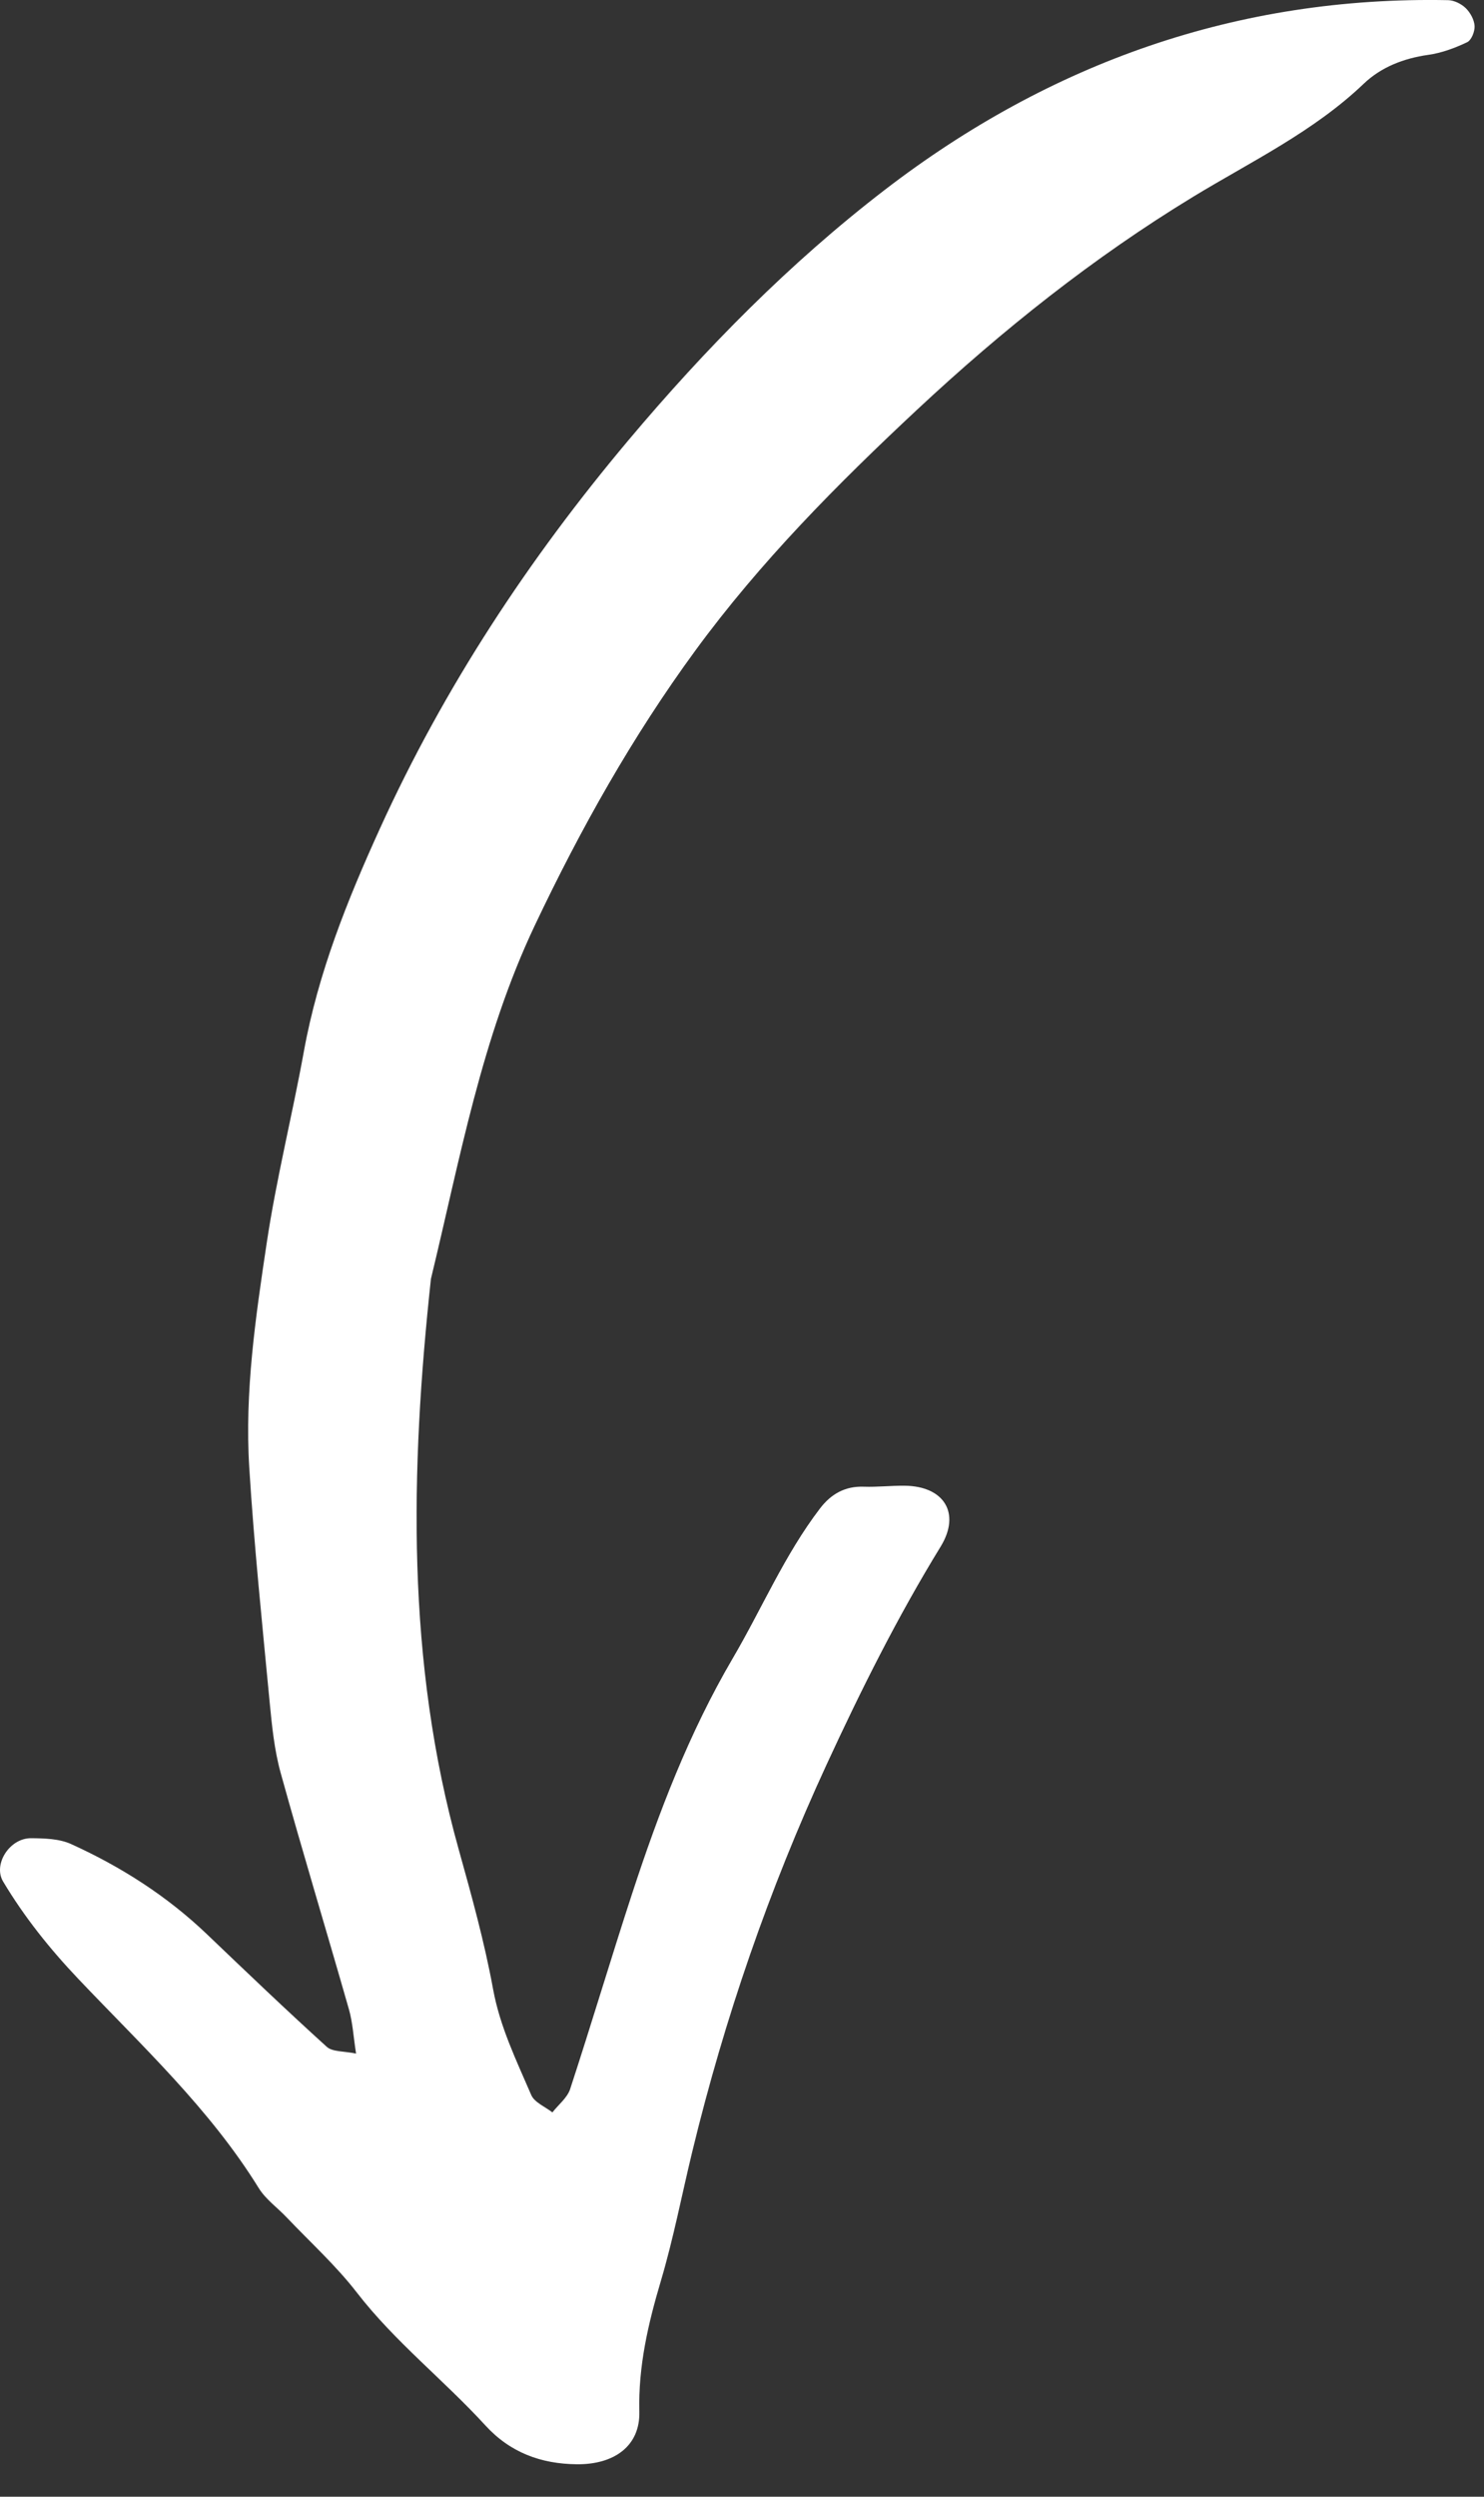<?xml version="1.0" encoding="UTF-8"?> <svg xmlns="http://www.w3.org/2000/svg" width="44" height="74" viewBox="0 0 44 74" fill="none"><rect x="0" y="0" width="44" height="74" fill="#333333" stroke="none"/><path d="M10.557 60.866C10.478 60.352 10.456 59.943 10.347 59.559C9.679 57.22 8.971 54.892 8.322 52.548C8.134 51.87 8.063 51.153 7.995 50.448C7.775 48.13 7.534 45.813 7.39 43.489C7.252 41.257 7.578 39.04 7.908 36.841C8.193 34.937 8.665 33.063 9.009 31.167C9.429 28.846 10.298 26.679 11.267 24.552C13.169 20.371 15.678 16.563 18.626 13.056C20.914 10.334 23.42 7.789 26.235 5.626C31.134 1.861 36.701 -0.118 42.938 0.005C43.117 0.009 43.329 0.115 43.459 0.242C43.594 0.374 43.71 0.585 43.721 0.769C43.731 0.931 43.627 1.192 43.499 1.252C43.136 1.424 42.742 1.571 42.346 1.626C41.617 1.728 40.947 1.992 40.437 2.479C38.948 3.902 37.097 4.786 35.377 5.832C32.407 7.638 29.721 9.783 27.201 12.134C24.832 14.345 22.546 16.647 20.615 19.284C18.745 21.838 17.215 24.565 15.861 27.419C14.275 30.762 13.636 34.36 12.777 37.904C12.164 43.585 12.041 49.239 13.601 54.817C13.983 56.185 14.364 57.559 14.619 58.953C14.824 60.076 15.312 61.072 15.751 62.093C15.846 62.314 16.163 62.44 16.378 62.609C16.558 62.379 16.82 62.176 16.905 61.916C17.536 59.991 18.113 58.048 18.743 56.122C19.532 53.713 20.434 51.354 21.724 49.154C22.591 47.676 23.263 46.083 24.312 44.71C24.639 44.282 25.052 44.045 25.61 44.064C26.012 44.078 26.416 44.031 26.82 44.035C27.99 44.046 28.498 44.85 27.887 45.844C26.612 47.921 25.528 50.09 24.508 52.3C22.803 55.995 21.484 59.819 20.526 63.77C20.216 65.05 19.968 66.346 19.594 67.605C19.216 68.878 18.923 70.133 18.956 71.481C18.981 72.505 18.201 73.047 17.109 73.038C16.032 73.029 15.121 72.685 14.393 71.889C13.159 70.541 11.71 69.409 10.582 67.951C9.965 67.152 9.205 66.463 8.506 65.728C8.229 65.434 7.879 65.188 7.671 64.852C6.216 62.498 4.199 60.63 2.319 58.649C1.473 57.757 0.719 56.815 0.092 55.766C-0.212 55.259 0.283 54.474 0.928 54.482C1.325 54.486 1.76 54.497 2.109 54.656C3.589 55.328 4.949 56.195 6.132 57.325C7.306 58.447 8.481 59.571 9.684 60.661C9.855 60.82 10.194 60.789 10.557 60.866Z" fill="white"></path></svg> 